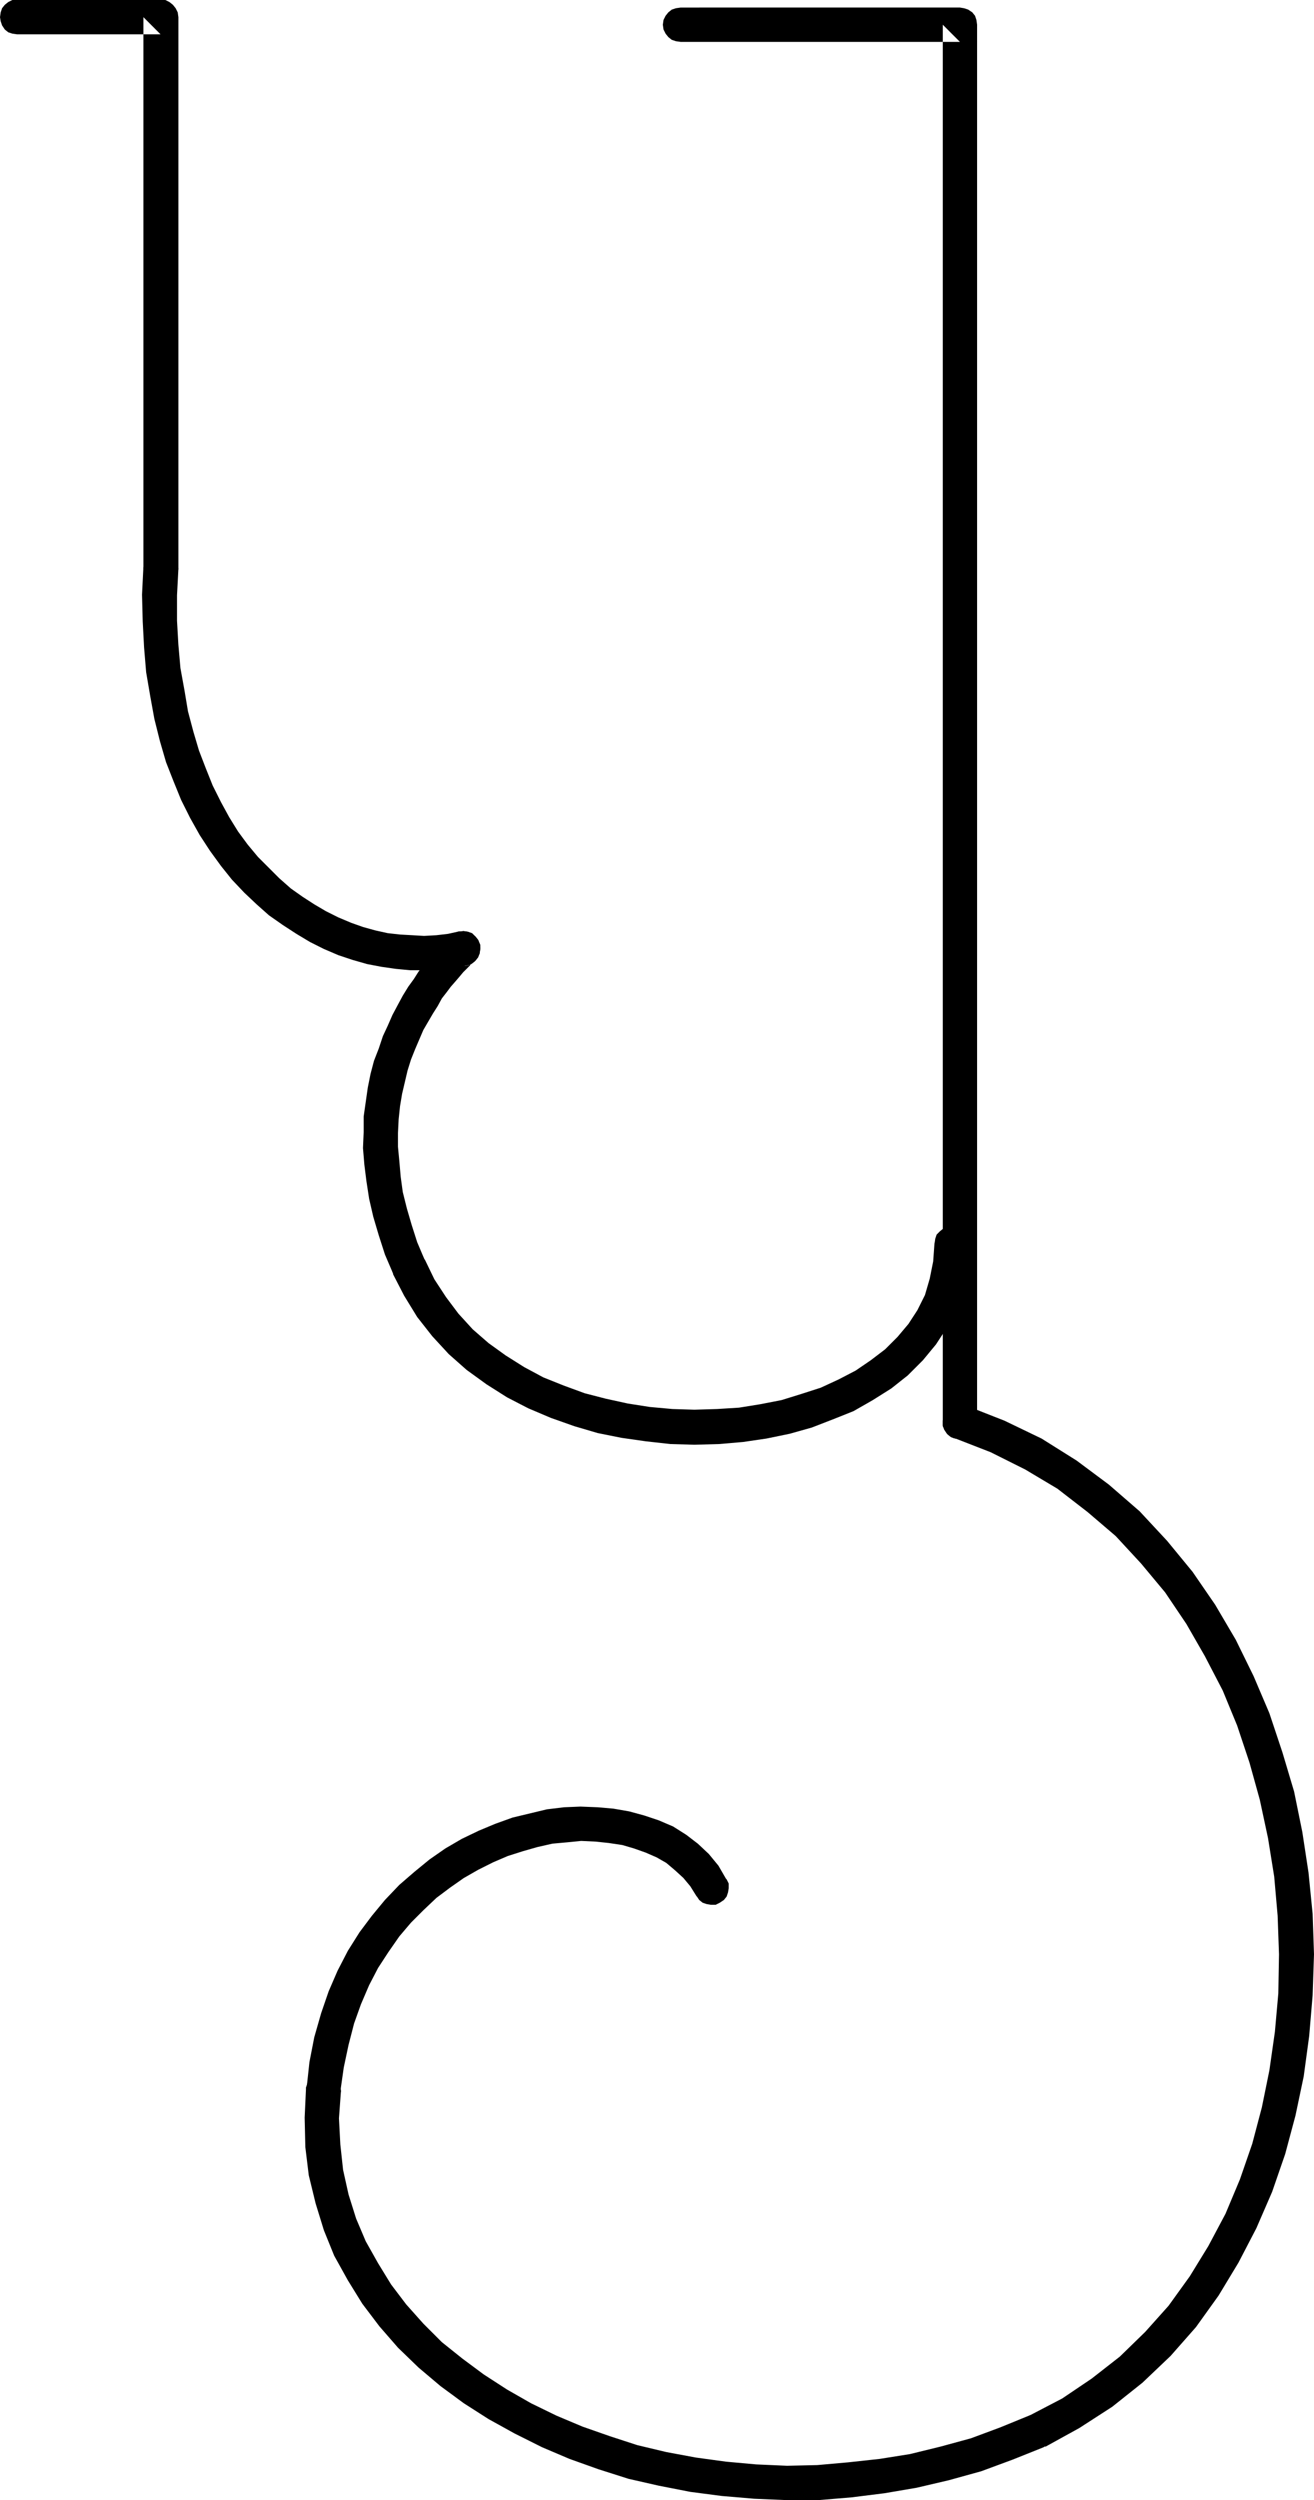 <?xml version="1.0" encoding="UTF-8" standalone="no"?>
<svg
   version="1.0"
   width="81.858mm"
   height="155.668mm"
   id="svg8"
   sodipodi:docname="Squiggle Y2.wmf"
   xmlns:inkscape="http://www.inkscape.org/namespaces/inkscape"
   xmlns:sodipodi="http://sodipodi.sourceforge.net/DTD/sodipodi-0.dtd"
   xmlns="http://www.w3.org/2000/svg"
   xmlns:svg="http://www.w3.org/2000/svg">
  <sodipodi:namedview
     id="namedview8"
     pagecolor="#ffffff"
     bordercolor="#000000"
     borderopacity="0.25"
     inkscape:showpageshadow="2"
     inkscape:pageopacity="0.0"
     inkscape:pagecheckerboard="0"
     inkscape:deskcolor="#d1d1d1"
     inkscape:document-units="mm" />
  <defs
     id="defs1">
    <pattern
       id="WMFhbasepattern"
       patternUnits="userSpaceOnUse"
       width="6"
       height="6"
       x="0"
       y="0" />
  </defs>
  <path
     style="fill:#000000;fill-opacity:1;fill-rule:evenodd;stroke:none"
     d="m 160.267,1.778 -1.131,0.162 -0.969,0.323 -0.808,0.646 -0.646,0.808 -0.485,0.97 -0.162,1.131 0.162,1.131 0.485,0.97 0.646,0.808 0.808,0.646 0.969,0.323 1.131,0.162 h 65.755 l -4.039,-4.04 v 328.838 0.97 l 0.485,0.97 0.646,0.97 0.808,0.646 0.969,0.323 1.131,0.162 0.969,-0.162 0.969,-0.323 0.969,-0.646 0.646,-0.97 0.323,-0.97 0.162,-0.97 V 5.817 l -0.162,-1.131 -0.323,-0.97 -0.646,-0.808 -0.969,-0.646 -0.969,-0.323 -0.969,-0.162 z"
     id="path1" />
  <path
     style="fill:#000000;fill-opacity:1;fill-rule:evenodd;stroke:none"
     d="m 227.314,330.777 -1.131,-0.162 h -0.969 l -1.131,0.323 -0.808,0.646 -0.646,0.808 -0.485,0.97 -0.162,0.97 v 1.131 l 0.323,0.97 0.646,0.97 0.808,0.646 0.969,0.485 -0.162,-0.162 8.724,3.393 8.078,4.04 7.593,4.525 7.109,5.494 6.624,5.656 5.978,6.464 5.655,6.787 5.008,7.433 4.362,7.595 4.201,8.08 3.393,8.241 2.908,8.726 2.423,8.726 1.939,9.049 1.454,9.049 0.808,9.211 0.323,9.049 -0.162,9.211 -0.808,9.049 -1.292,9.049 -1.777,8.726 -2.262,8.564 -2.908,8.403 -3.393,8.08 -4.039,7.595 -4.362,7.11 -5.008,6.948 -5.493,6.14 -5.978,5.817 -6.624,5.171 -6.947,4.686 -7.755,4.04 h 0.162 l -0.808,0.485 -0.808,0.808 -0.485,0.97 -0.162,0.97 v 1.131 l 0.323,0.97 0.485,0.97 0.808,0.646 0.969,0.485 0.969,0.323 1.131,-0.162 0.969,-0.323 h 0.323 l 7.916,-4.363 7.755,-5.009 7.109,-5.656 6.624,-6.302 5.978,-6.787 5.331,-7.433 4.685,-7.756 4.201,-8.08 3.716,-8.564 3.07,-8.888 2.423,-9.049 1.939,-9.211 1.292,-9.534 0.808,-9.534 0.323,-9.695 -0.323,-9.534 -0.969,-9.695 -1.454,-9.534 -1.939,-9.534 -2.747,-9.211 -3.07,-9.211 -3.716,-8.726 -4.201,-8.564 -4.847,-8.241 -5.331,-7.756 -5.978,-7.272 -6.462,-6.948 -7.27,-6.302 -7.593,-5.656 -8.24,-5.171 -8.724,-4.201 -9.047,-3.555 z"
     id="path2" />
  <path
     style="fill:#000000;fill-opacity:1;fill-rule:evenodd;stroke:none"
     d="m 245.893,575.749 0.969,-0.485 0.646,-0.808 0.646,-0.97 0.162,-0.97 v -1.131 l -0.323,-0.97 -0.646,-0.97 -0.646,-0.646 -0.969,-0.485 -1.131,-0.323 h -0.969 l -1.131,0.485 0.162,-0.162 -7.109,2.909 -6.947,2.585 -7.109,1.939 -7.27,1.778 -7.109,1.131 -7.432,0.808 -7.27,0.646 -7.109,0.162 -7.27,-0.323 -7.109,-0.646 -7.109,-0.97 -6.947,-1.293 -6.785,-1.616 -6.462,-2.101 -6.462,-2.262 -6.139,-2.585 -5.978,-2.909 -5.655,-3.232 -5.493,-3.555 -5.008,-3.717 -4.847,-3.878 -4.362,-4.363 -4.039,-4.525 -3.554,-4.686 -3.07,-5.009 -2.908,-5.171 -2.262,-5.333 -1.777,-5.656 -1.292,-5.817 -0.646,-5.979 -0.323,-6.14 0.485,-6.625 v 0.162 l -0.162,-0.97 -0.162,-1.131 -0.646,-0.808 -0.808,-0.808 -0.808,-0.485 -1.131,-0.162 h -1.131 l -0.969,0.323 -0.808,0.485 -0.808,0.808 -0.485,0.97 -0.323,0.97 v 0.162 l -0.323,6.948 0.162,6.948 0.808,6.625 1.616,6.625 1.939,6.302 2.423,5.979 3.231,5.817 3.393,5.494 4.039,5.333 4.362,5.009 4.847,4.686 5.17,4.363 5.493,4.04 5.816,3.717 6.139,3.393 6.462,3.232 6.462,2.747 6.785,2.424 7.109,2.262 7.109,1.616 7.432,1.454 7.432,0.97 7.593,0.646 7.593,0.323 h 7.593 l 7.755,-0.646 7.755,-0.97 7.593,-1.293 7.593,-1.778 7.593,-2.101 7.432,-2.747 7.27,-2.909 z"
     id="path3" />
  <path
     style="fill:#000000;fill-opacity:1;fill-rule:evenodd;stroke:none"
     d="m 72.055,491.237 0.162,1.131 0.162,0.97 0.646,0.97 0.808,0.646 0.969,0.646 0.969,0.162 h 1.131 l 0.969,-0.323 0.808,-0.646 0.808,-0.646 0.485,-0.97 0.323,-1.131 -0.162,0.162 0.808,-5.656 1.131,-5.333 1.292,-5.009 1.616,-4.525 1.939,-4.525 2.1,-4.04 2.423,-3.717 2.585,-3.717 2.747,-3.232 2.908,-2.909 3.07,-2.909 3.231,-2.424 3.231,-2.262 3.393,-1.939 3.554,-1.778 3.393,-1.454 3.554,-1.131 3.393,-0.97 3.554,-0.808 3.554,-0.323 3.231,-0.323 3.393,0.162 3.07,0.323 3.231,0.485 2.747,0.808 2.747,0.97 2.585,1.131 2.262,1.293 2.1,1.778 1.939,1.778 1.616,1.939 1.616,2.585 -0.162,-0.323 0.646,0.97 0.808,0.646 0.969,0.323 0.969,0.162 h 1.131 l 0.969,-0.485 0.969,-0.646 0.646,-0.808 0.323,-0.97 0.162,-0.97 v -1.131 l -0.485,-0.97 -0.162,-0.162 -1.777,-3.07 -2.262,-2.747 -2.585,-2.424 -2.747,-2.101 -3.07,-1.939 -3.393,-1.454 -3.393,-1.131 -3.554,-0.97 -3.716,-0.646 -3.716,-0.323 -4.039,-0.162 -3.877,0.162 -4.039,0.485 -4.039,0.97 -4.039,0.97 -4.039,1.454 -3.877,1.616 -4.039,1.939 -3.877,2.262 -3.716,2.585 -3.554,2.909 -3.554,3.07 -3.393,3.555 -3.07,3.717 -2.908,3.878 -2.747,4.363 -2.423,4.686 -2.1,4.848 -1.777,5.171 -1.616,5.656 -1.131,5.817 -0.646,5.979 z"
     id="path4" />
  <path
     style="fill:#000000;fill-opacity:1;fill-rule:evenodd;stroke:none"
     d="m 228.283,292.642 -0.162,-1.131 -0.485,-0.97 -0.646,-0.808 -0.808,-0.646 -0.969,-0.485 -1.131,-0.162 -0.969,0.162 -0.969,0.485 -0.808,0.646 -0.808,0.808 -0.323,0.97 -0.162,1.131 v -0.323 l -0.323,4.525 -0.808,4.04 -1.131,3.878 -1.777,3.555 -2.1,3.232 -2.585,3.07 -2.908,2.909 -3.393,2.585 -3.554,2.424 -4.039,2.101 -4.201,1.939 -4.524,1.454 -4.685,1.454 -5.008,0.97 -5.008,0.808 -5.17,0.323 -5.331,0.162 -5.17,-0.162 -5.331,-0.485 -5.17,-0.808 -5.17,-1.131 -5.008,-1.293 -4.847,-1.778 -4.847,-1.939 -4.524,-2.424 -4.362,-2.747 -4.039,-2.909 -3.716,-3.232 -3.393,-3.717 -2.908,-3.878 -2.747,-4.201 -2.262,-4.686 v 0.162 l -0.485,-0.97 -0.808,-0.646 -0.969,-0.485 -0.969,-0.323 H 95.643 l -0.969,0.323 -0.969,0.485 -0.646,0.808 -0.485,0.97 -0.323,0.97 v 1.131 l 0.323,0.97 v 0.162 l 2.585,5.009 3.07,5.009 3.554,4.525 3.877,4.201 4.201,3.717 4.685,3.393 4.847,3.07 5.008,2.585 5.331,2.262 5.493,1.939 5.493,1.616 5.655,1.131 5.655,0.808 5.816,0.646 5.655,0.162 5.816,-0.162 5.655,-0.485 5.493,-0.808 5.493,-1.131 5.17,-1.454 5.008,-1.939 4.847,-1.939 4.524,-2.585 4.362,-2.747 3.877,-3.07 3.554,-3.555 3.07,-3.717 2.747,-4.201 2.262,-4.363 1.454,-4.848 0.969,-5.009 0.485,-5.009 z"
     id="path5" />
  <path
     style="fill:#000000;fill-opacity:1;fill-rule:evenodd;stroke:none"
     d="m 92.574,299.752 0.485,0.97 0.808,0.646 0.969,0.485 0.969,0.323 h 1.131 l 0.969,-0.323 0.969,-0.485 0.646,-0.808 0.485,-0.97 0.323,-0.97 v -1.131 l -0.323,-0.97 v 0 l -1.777,-4.201 -1.292,-4.04 -1.131,-3.878 -0.969,-3.878 -0.485,-3.555 -0.323,-3.717 -0.323,-3.393 v -3.232 l 0.162,-3.232 0.323,-3.07 0.485,-2.909 0.646,-2.747 0.646,-2.747 0.808,-2.585 0.969,-2.424 0.969,-2.262 0.969,-2.262 1.131,-1.939 1.131,-1.939 1.131,-1.778 0.969,-1.778 1.131,-1.454 0.969,-1.293 1.131,-1.293 0.969,-1.131 0.808,-0.97 0.808,-0.808 0.808,-0.808 0.162,-0.323 0.485,-0.323 -0.323,0.162 -0.646,0.323 -1.292,0.323 1.131,-0.162 0.969,-0.485 0.808,-0.646 0.646,-0.808 0.323,-0.97 0.162,-1.131 -0.162,-0.97 -0.323,-0.97 -0.646,-0.808 -0.808,-0.808 -0.969,-0.323 -1.131,-0.162 -1.292,0.162 -0.969,0.485 -0.808,0.646 -0.485,0.323 -0.808,0.808 -0.646,0.808 -0.969,0.97 -0.969,1.131 -1.131,1.131 -1.131,1.454 -1.292,1.616 -1.131,1.778 -1.292,1.778 -1.292,2.101 -1.131,2.101 -1.292,2.424 -1.131,2.585 -1.131,2.424 -0.969,2.909 -1.131,2.909 -0.808,3.07 -0.646,3.232 -0.485,3.393 -0.485,3.393 v 3.717 l -0.162,3.717 0.323,3.878 0.485,3.878 0.646,4.201 0.969,4.201 1.292,4.363 1.454,4.525 z"
     id="path6" />
  <path
     style="fill:#000000;fill-opacity:1;fill-rule:evenodd;stroke:none"
     d="m 110.022,227.197 0.969,-0.323 0.808,-0.646 0.646,-0.808 0.485,-0.97 0.162,-1.131 v -0.97 l -0.485,-1.131 -0.646,-0.808 -0.808,-0.646 -0.969,-0.485 -0.969,-0.162 -1.131,0.162 0.323,-0.162 -2.908,0.646 -2.747,0.323 -2.908,0.162 -2.747,-0.162 -2.908,-0.162 -2.908,-0.323 -2.908,-0.646 -2.908,-0.808 -2.747,-0.97 -3.07,-1.293 -2.908,-1.454 -2.747,-1.616 -2.747,-1.778 -2.747,-1.939 -2.747,-2.424 -2.423,-2.424 -2.585,-2.585 -2.423,-2.909 -2.262,-3.07 -2.1,-3.393 -1.939,-3.555 -1.939,-3.878 -1.616,-4.04 -1.616,-4.201 -1.292,-4.363 -1.292,-4.848 -0.808,-4.848 -0.969,-5.333 -0.485,-5.494 -0.323,-5.656 v -5.979 l 0.323,-6.14 -0.162,-1.131 -0.323,-0.97 -0.646,-0.808 -0.808,-0.646 -0.969,-0.646 -0.969,-0.162 -1.131,0.162 -0.969,0.323 -0.969,0.646 -0.646,0.808 -0.485,0.97 -0.162,0.97 -0.323,6.464 0.162,6.302 0.323,6.14 0.485,5.817 0.969,5.656 0.969,5.333 1.292,5.171 1.454,5.009 1.777,4.525 1.777,4.363 2.1,4.201 2.262,4.04 2.423,3.717 2.585,3.555 2.585,3.232 2.908,3.07 2.908,2.747 2.908,2.585 3.231,2.262 3.231,2.101 3.231,1.939 3.231,1.616 3.393,1.454 3.393,1.131 3.393,0.97 3.393,0.646 3.393,0.485 3.393,0.323 h 3.393 l 3.393,-0.162 3.231,-0.323 3.231,-0.646 z"
     id="path7" />
  <path
     style="fill:#000000;fill-opacity:1;fill-rule:evenodd;stroke:none"
     d="m 33.766,133.797 0.162,0.97 0.323,0.97 0.808,0.808 0.808,0.646 0.969,0.485 0.969,0.162 1.131,-0.162 0.969,-0.485 0.808,-0.646 0.646,-0.808 0.485,-0.97 0.162,-0.97 V 4.04 L 41.844,2.909 41.359,1.939 40.713,1.131 39.905,0.485 38.936,0 H 37.805 4.039 2.908 L 1.939,0.485 1.131,1.131 0.485,1.939 0.162,2.909 0,4.04 0.162,5.009 0.485,5.979 1.131,6.948 1.939,7.595 2.908,7.918 4.039,8.08 H 37.805 L 33.766,4.04 Z"
     id="path8" />
</svg>
